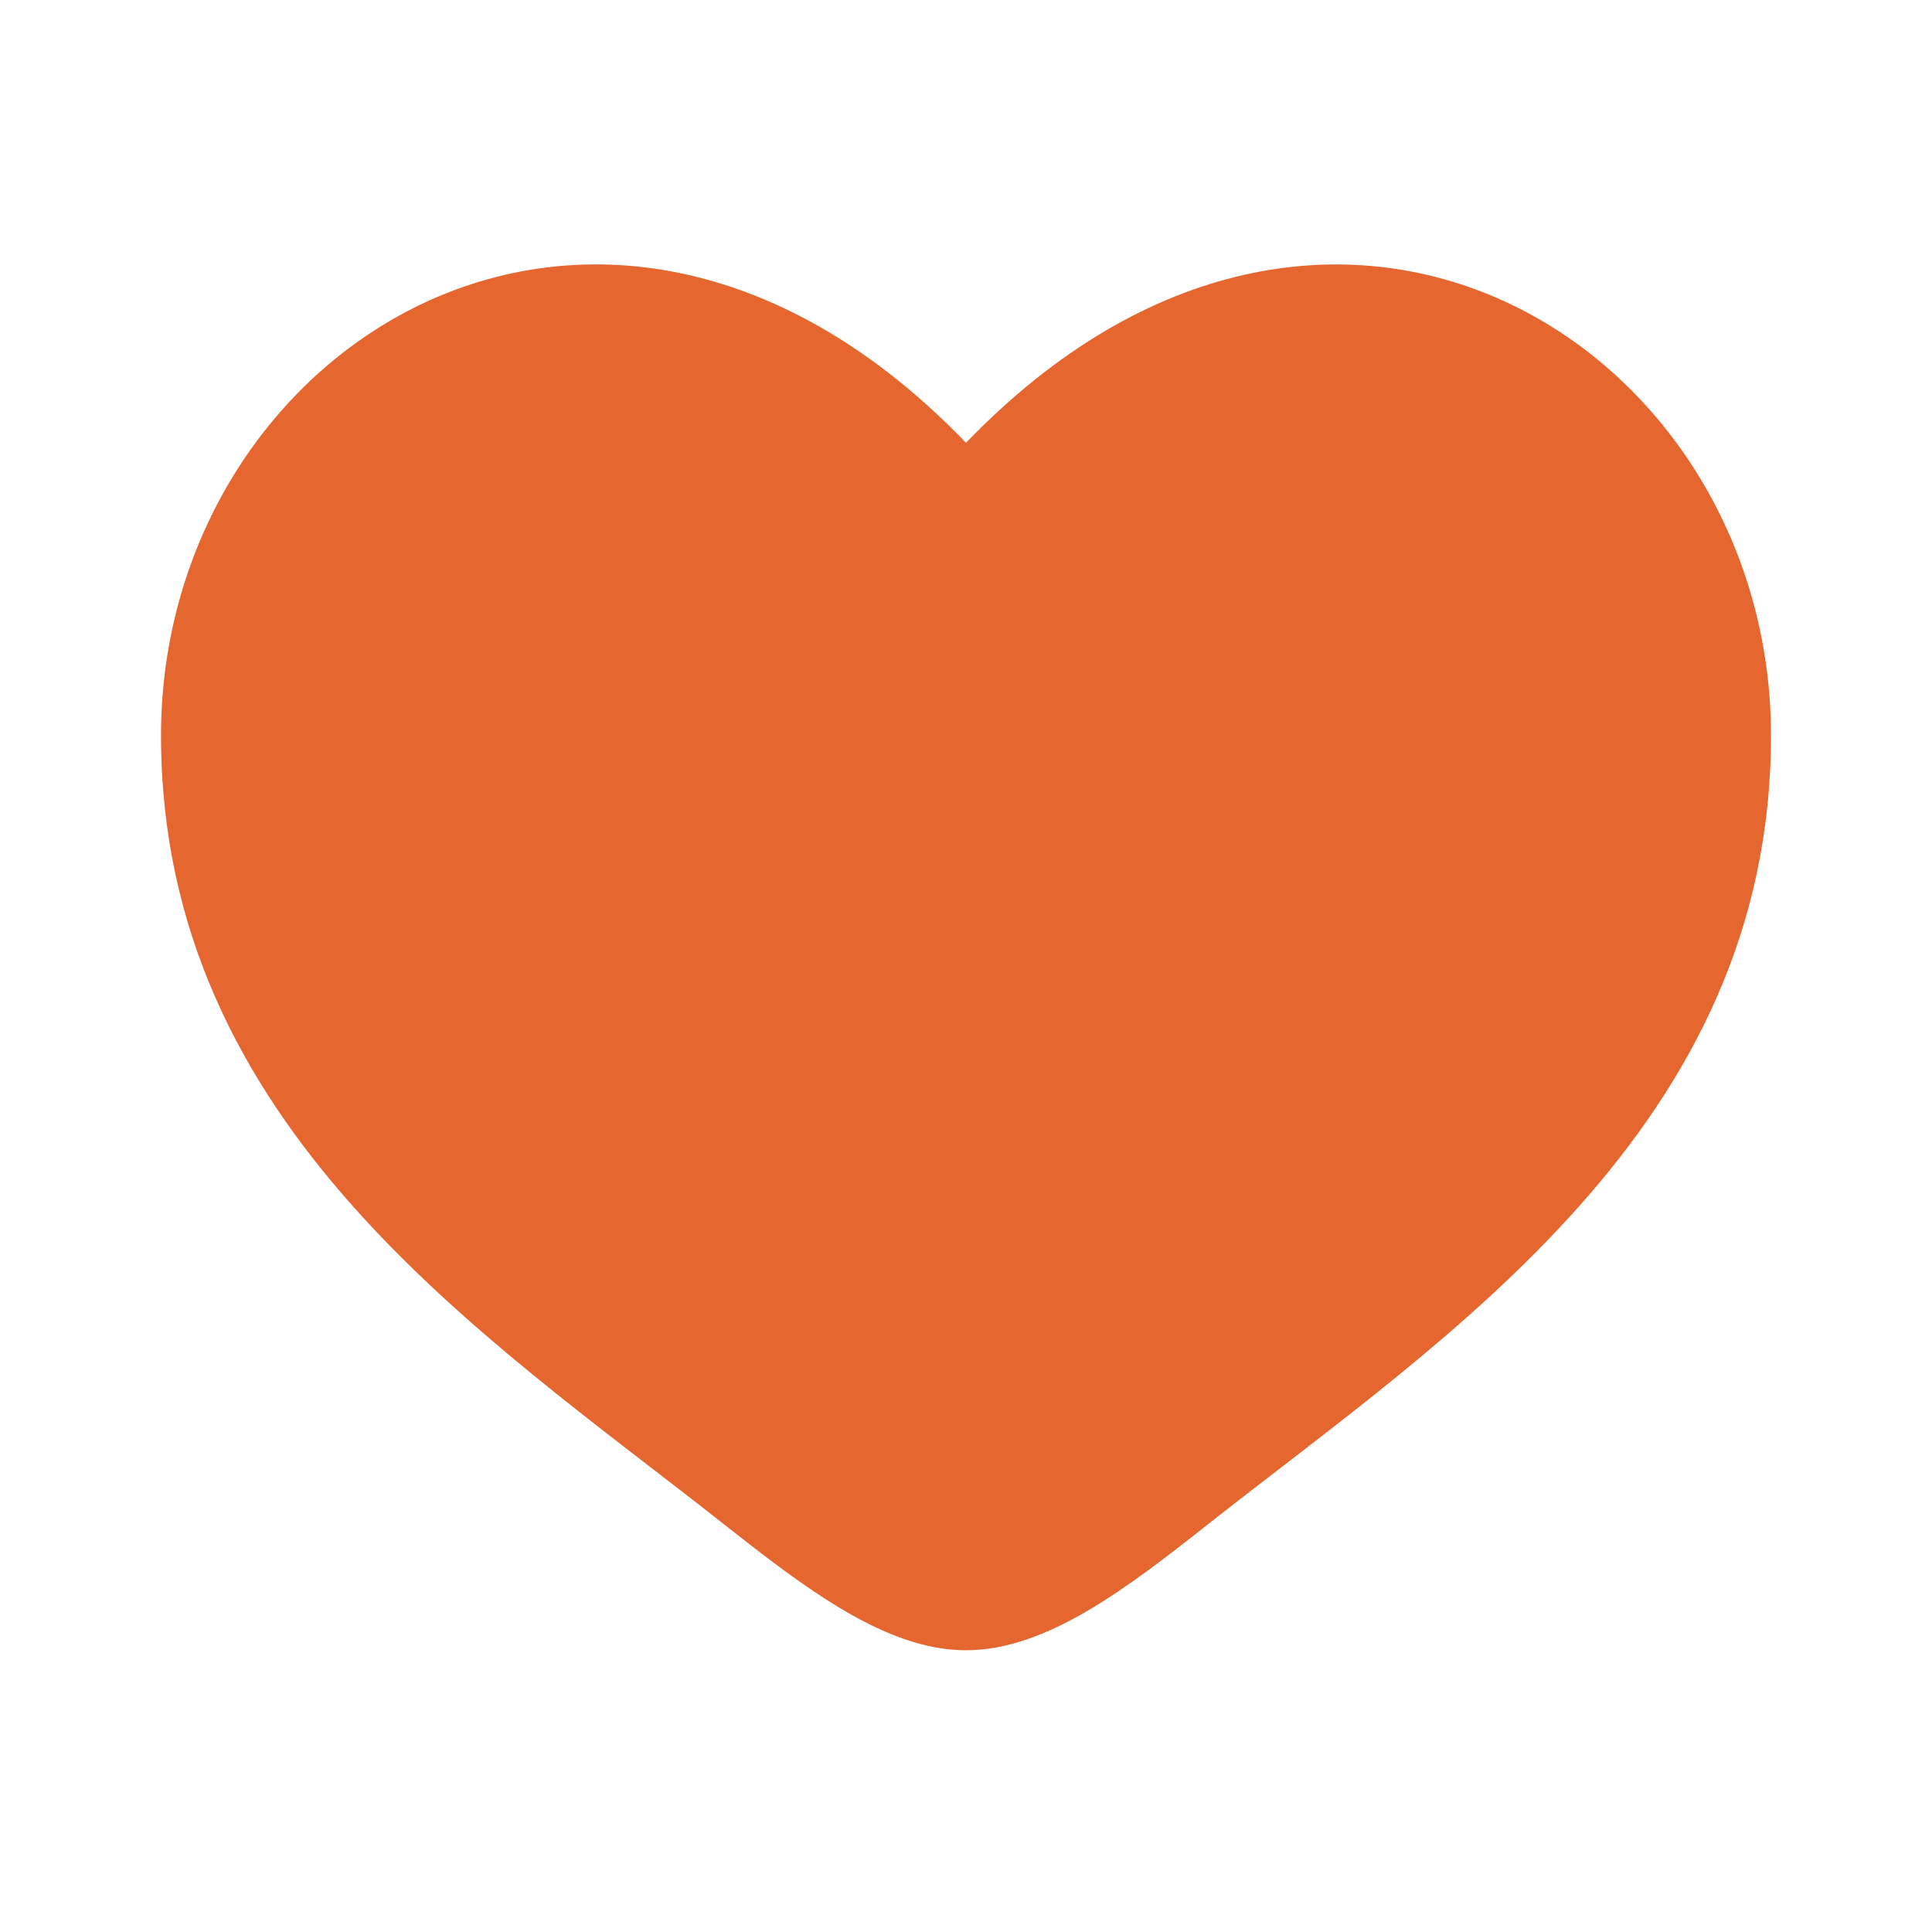 <?xml version="1.0" encoding="UTF-8"?> <svg xmlns="http://www.w3.org/2000/svg" width="35" height="35" viewBox="0 0 35 35" fill="none"><path d="M2.917 13.325C2.917 20.416 8.779 24.195 13.07 27.578C14.583 28.771 16.042 29.896 17.5 29.896C18.958 29.896 20.417 28.773 21.93 27.577C26.222 24.196 32.083 20.416 32.083 13.326C32.083 6.236 24.063 1.203 17.5 8.022C10.938 1.203 2.917 6.233 2.917 13.325Z" fill="#E5662F"></path></svg> 